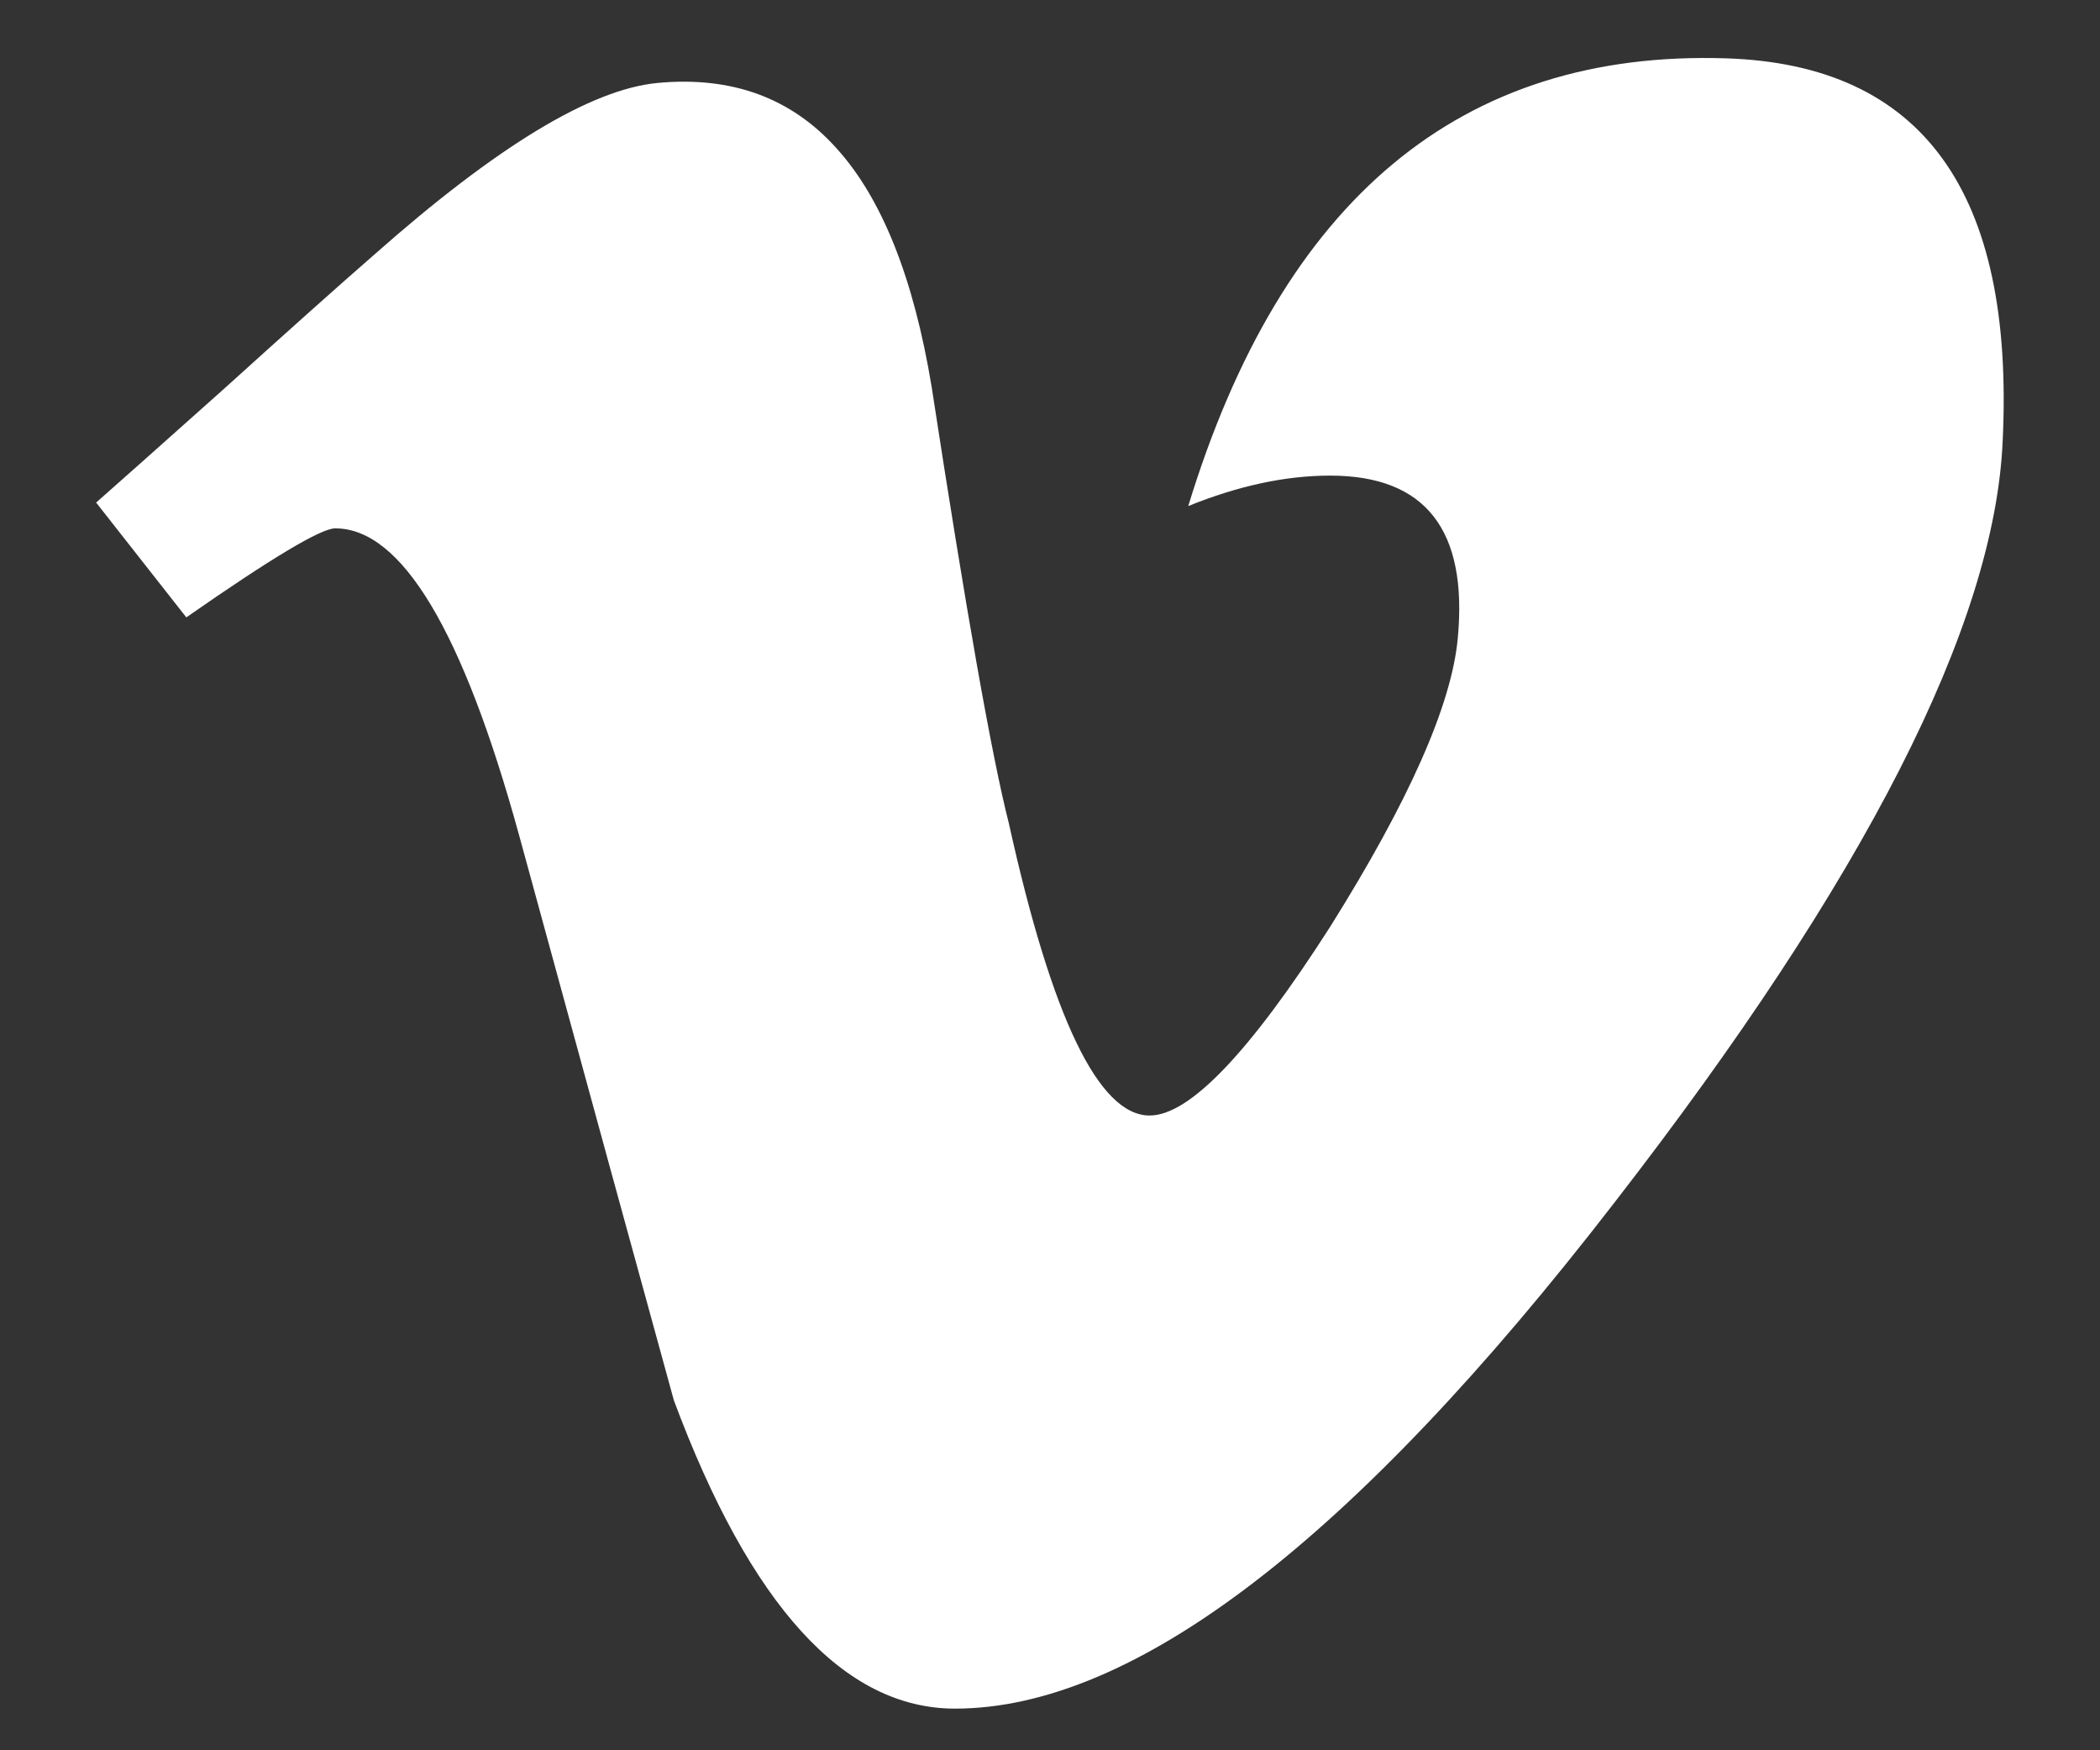 <svg width="18" height="15" viewBox="0 0 18 15" fill="none" xmlns="http://www.w3.org/2000/svg">
<rect x="0" y="0" width="18" height="15" fill="#333333" stroke="none"/>
<path d="M17.166 3.775C17.099 5.355 15.988 7.535 13.832 10.314C11.602 13.2 9.72 14.643 8.186 14.643C7.235 14.643 6.432 13.762 5.776 12.001C5.481 10.93 5.039 9.316 4.45 7.16C3.968 5.405 3.442 4.528 2.873 4.528C2.752 4.528 2.327 4.782 1.597 5.291L0.824 4.307C0.984 4.166 1.346 3.845 1.908 3.343C2.471 2.834 2.906 2.445 3.214 2.177C4.259 1.253 5.066 0.765 5.635 0.711C6.271 0.651 6.783 0.838 7.172 1.273C7.56 1.702 7.831 2.382 7.985 3.312C8.28 5.234 8.501 6.483 8.648 7.059C9.017 8.727 9.419 9.56 9.854 9.56C10.195 9.56 10.711 9.021 11.401 7.943C12.077 6.865 12.442 6.041 12.495 5.472C12.583 4.541 12.218 4.076 11.401 4.076C11.019 4.076 10.614 4.163 10.185 4.337C10.989 1.705 12.526 0.426 14.796 0.5C16.477 0.554 17.267 1.645 17.166 3.775Z" fill="white"/>
</svg>
